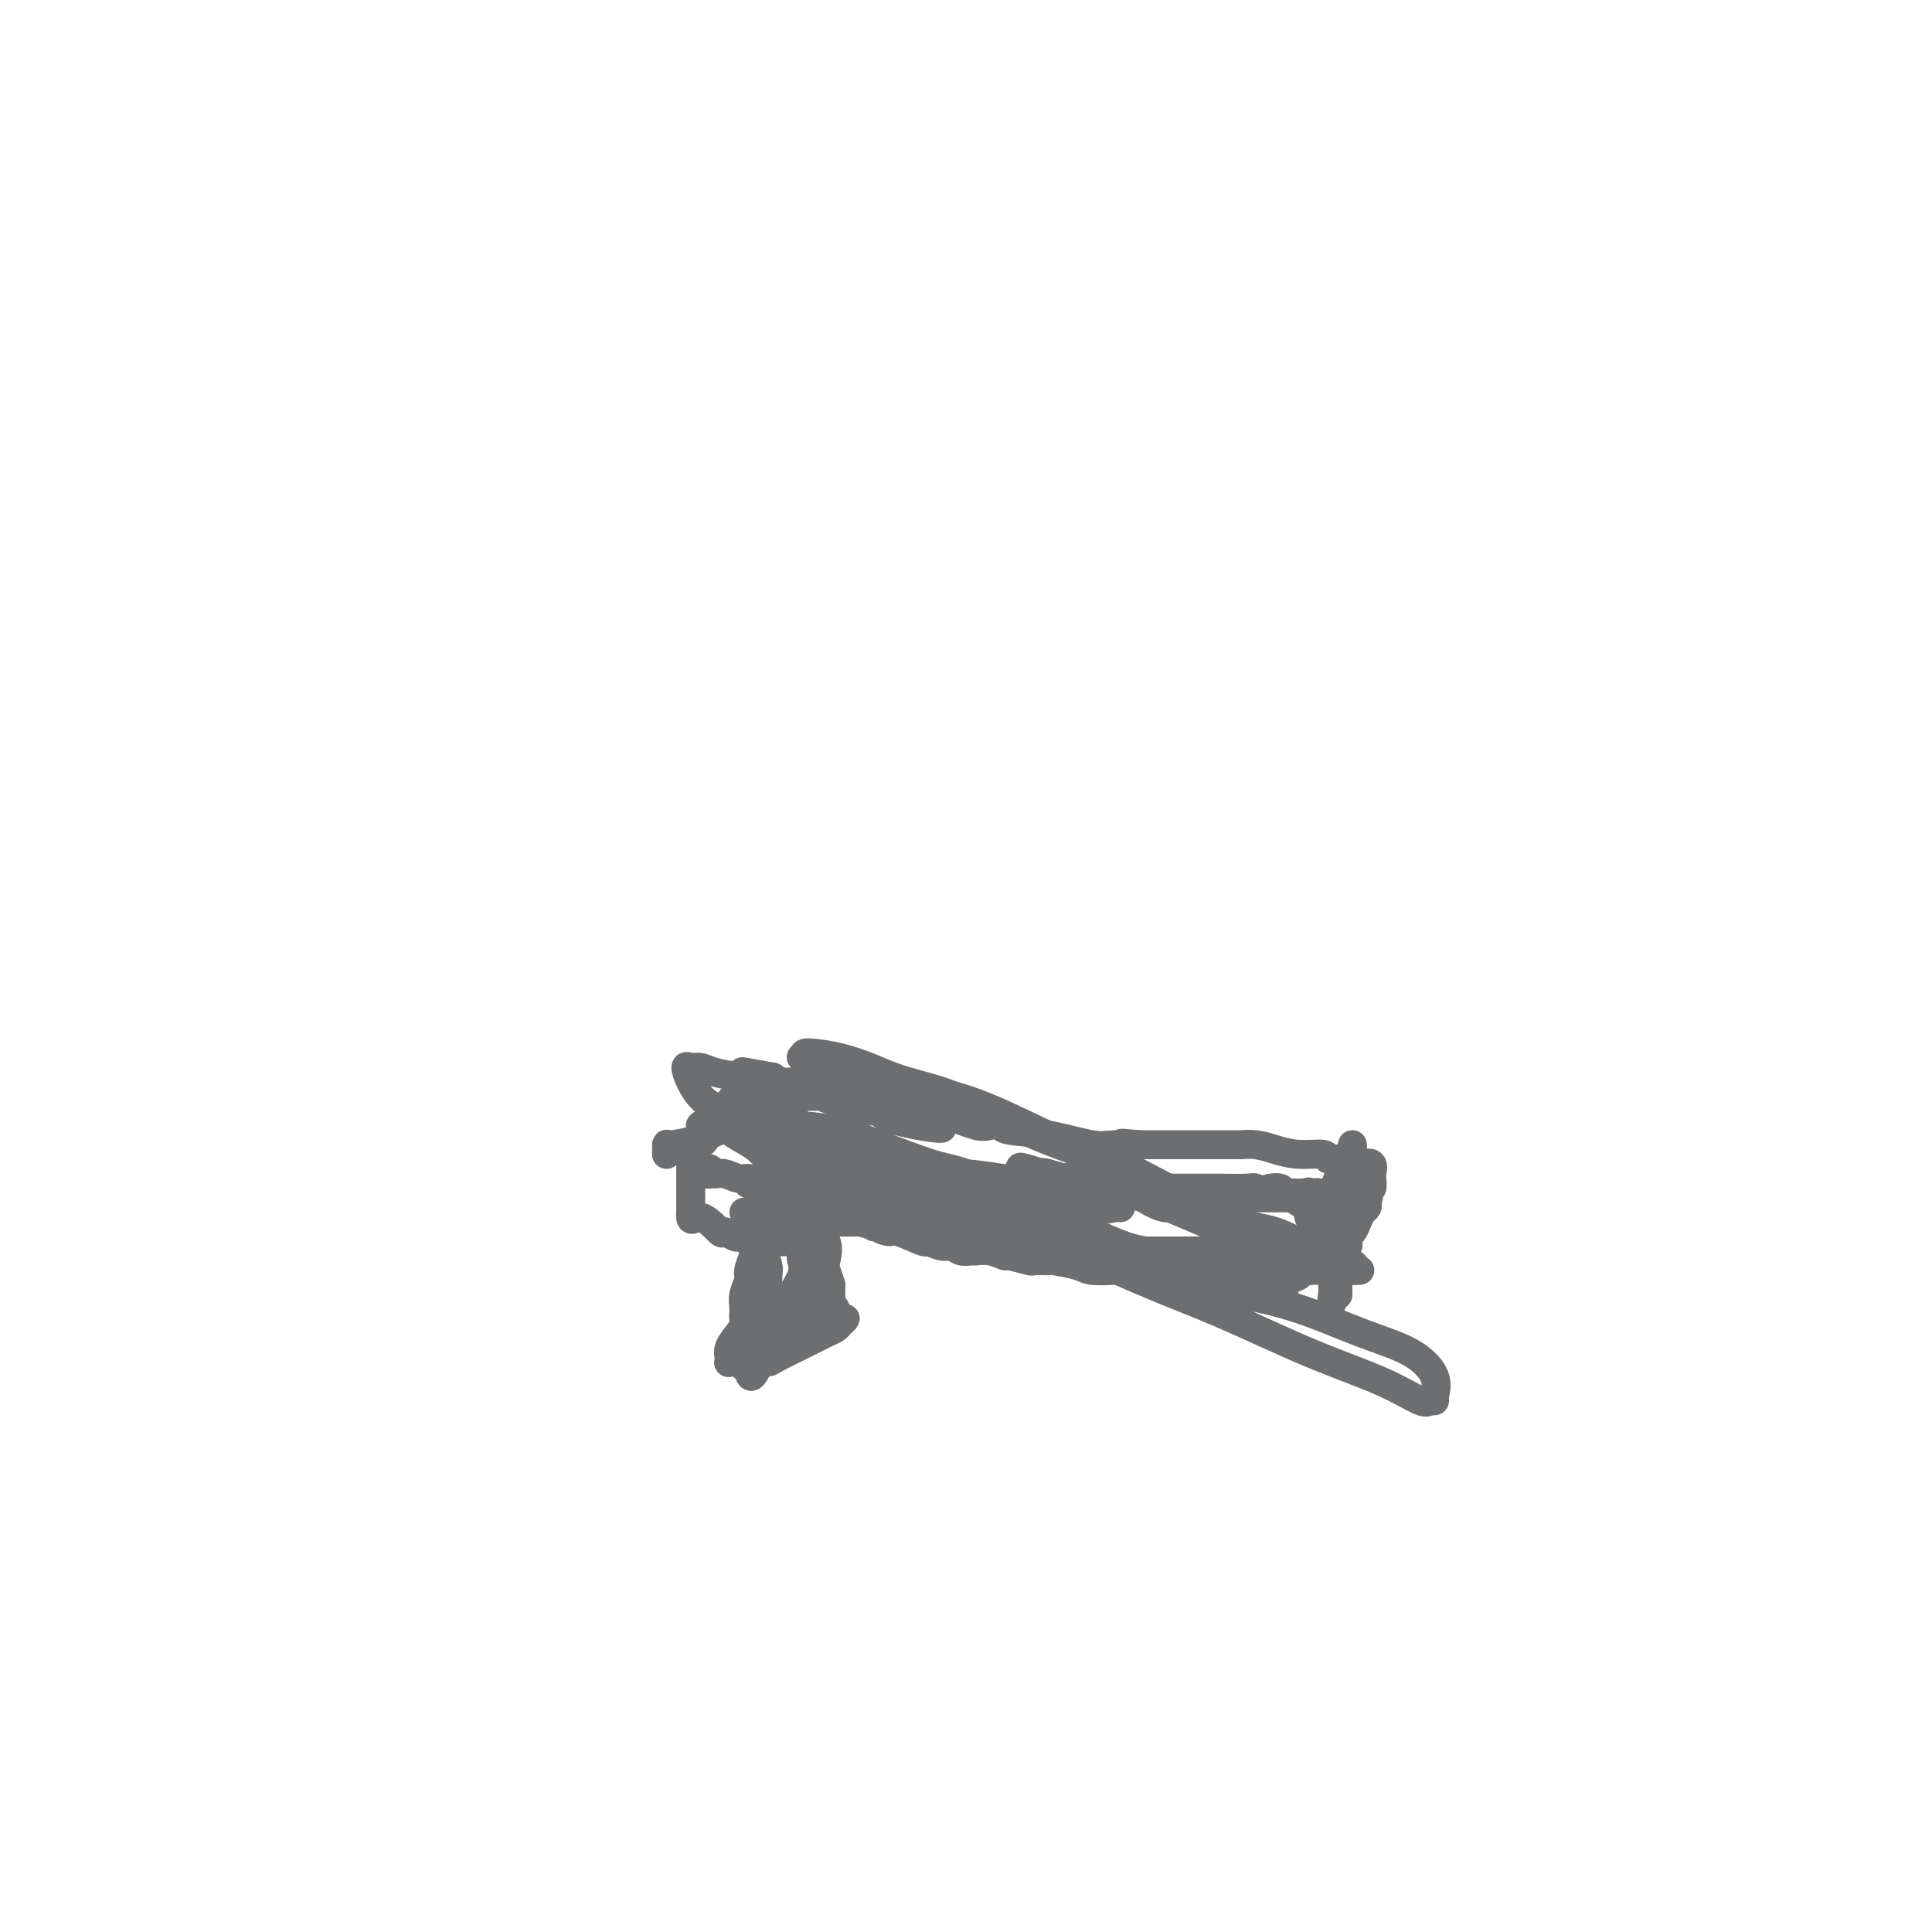 <svg viewBox='0 0 400 400' version='1.1' xmlns='http://www.w3.org/2000/svg' xmlns:xlink='http://www.w3.org/1999/xlink'><g fill='none' stroke='#6D6E70' stroke-width='6' stroke-linecap='round' stroke-linejoin='round'><path d='M138,239c0.010,-0.865 0.020,-1.730 0,-2c-0.020,-0.270 -0.071,0.054 1,0c1.071,-0.054 3.265,-0.488 5,-1c1.735,-0.512 3.010,-1.104 5,-2c1.990,-0.896 4.696,-2.096 6,-3c1.304,-0.904 1.205,-1.510 2,-2c0.795,-0.490 2.483,-0.863 3,-1c0.517,-0.137 -0.138,-0.039 0,0c0.138,0.039 1.069,0.020 2,0'/><path d='M162,228c3.881,-1.821 1.583,-0.875 1,0c-0.583,0.875 0.548,1.679 1,2c0.452,0.321 0.226,0.161 0,0'/><path d='M155,257c0.054,-0.423 0.108,-0.845 0,-1c-0.108,-0.155 -0.380,-0.041 0,0c0.380,0.041 1.410,0.011 2,0c0.590,-0.011 0.740,-0.003 1,0c0.260,0.003 0.630,0.002 1,0'/><path d='M159,256c1.190,-0.377 2.164,-0.818 3,-1c0.836,-0.182 1.535,-0.105 2,0c0.465,0.105 0.698,0.238 1,0c0.302,-0.238 0.675,-0.848 1,-1c0.325,-0.152 0.601,0.155 1,0c0.399,-0.155 0.919,-0.774 1,-1c0.081,-0.226 -0.277,-0.061 0,0c0.277,0.061 1.187,0.019 2,0c0.813,-0.019 1.527,-0.015 3,0c1.473,0.015 3.704,0.043 5,0c1.296,-0.043 1.656,-0.155 2,0c0.344,0.155 0.672,0.578 1,1'/><path d='M181,254c3.520,-0.379 1.319,-0.327 1,0c-0.319,0.327 1.245,0.929 2,1c0.755,0.071 0.702,-0.388 2,0c1.298,0.388 3.947,1.625 5,2c1.053,0.375 0.510,-0.110 1,0c0.490,0.110 2.014,0.814 3,1c0.986,0.186 1.435,-0.147 2,0c0.565,0.147 1.245,0.776 2,1c0.755,0.224 1.586,0.045 2,0c0.414,-0.045 0.413,0.044 1,0c0.587,-0.044 1.764,-0.222 3,0c1.236,0.222 2.530,0.844 3,1c0.470,0.156 0.114,-0.154 1,0c0.886,0.154 3.012,0.774 4,1c0.988,0.226 0.838,0.060 1,0c0.162,-0.060 0.635,-0.013 1,0c0.365,0.013 0.623,-0.007 1,0c0.377,0.007 0.874,0.041 1,0c0.126,-0.041 -0.117,-0.155 1,0c1.117,0.155 3.595,0.581 5,1c1.405,0.419 1.739,0.830 3,1c1.261,0.170 3.451,0.098 5,0c1.549,-0.098 2.456,-0.222 3,0c0.544,0.222 0.723,0.791 1,1c0.277,0.209 0.650,0.060 1,0c0.350,-0.060 0.675,-0.030 1,0'/><path d='M237,264c9.101,1.547 3.853,0.415 2,0c-1.853,-0.415 -0.312,-0.111 1,0c1.312,0.111 2.394,0.030 3,0c0.606,-0.030 0.737,-0.008 1,0c0.263,0.008 0.657,0.002 1,0c0.343,-0.002 0.633,-0.001 1,0c0.367,0.001 0.810,0.000 1,0c0.190,-0.000 0.128,-0.000 1,0c0.872,0.000 2.678,0.001 4,0c1.322,-0.001 2.160,-0.004 3,0c0.840,0.004 1.683,0.015 3,0c1.317,-0.015 3.108,-0.057 4,0c0.892,0.057 0.886,0.211 1,0c0.114,-0.211 0.347,-0.789 1,-1c0.653,-0.211 1.724,-0.057 2,0c0.276,0.057 -0.245,0.015 0,0c0.245,-0.015 1.256,-0.004 2,0c0.744,0.004 1.221,0.001 2,0c0.779,-0.001 1.858,-0.000 3,0c1.142,0.000 2.346,0.000 3,0c0.654,-0.000 0.758,-0.000 1,0c0.242,0.000 0.621,0.000 1,0'/><path d='M278,263c6.512,-0.095 2.292,0.167 1,0c-1.292,-0.167 0.345,-0.762 1,-1c0.655,-0.238 0.327,-0.119 0,0'/><path d='M170,258c0.507,-0.026 1.014,-0.052 1,0c-0.014,0.052 -0.550,0.183 -1,1c-0.450,0.817 -0.813,2.319 -1,4c-0.187,1.681 -0.197,3.540 -1,5c-0.803,1.460 -2.397,2.521 -3,4c-0.603,1.479 -0.213,3.376 0,4c0.213,0.624 0.250,-0.024 0,0c-0.250,0.024 -0.786,0.721 -1,1c-0.214,0.279 -0.107,0.139 0,0'/><path d='M164,277c-0.689,3.062 0.587,1.216 0,1c-0.587,-0.216 -3.039,1.196 -4,2c-0.961,0.804 -0.433,1.000 -1,1c-0.567,0.000 -2.229,-0.195 -3,0c-0.771,0.195 -0.652,0.780 -1,1c-0.348,0.220 -1.165,0.074 -2,0c-0.835,-0.074 -1.690,-0.077 -2,0c-0.310,0.077 -0.077,0.235 0,0c0.077,-0.235 -0.004,-0.864 0,-1c0.004,-0.136 0.091,0.220 0,0c-0.091,-0.220 -0.361,-1.015 0,-2c0.361,-0.985 1.355,-2.161 2,-3c0.645,-0.839 0.943,-1.341 1,-2c0.057,-0.659 -0.127,-1.474 0,-2c0.127,-0.526 0.563,-0.763 1,-1'/><path d='M155,271c0.802,-1.461 0.807,-1.113 1,-1c0.193,0.113 0.573,-0.008 1,0c0.427,0.008 0.899,0.145 1,0c0.101,-0.145 -0.169,-0.571 0,-1c0.169,-0.429 0.778,-0.862 1,-1c0.222,-0.138 0.056,0.018 0,0c-0.056,-0.018 -0.001,-0.211 0,-1c0.001,-0.789 -0.052,-2.173 0,-3c0.052,-0.827 0.210,-1.098 0,-2c-0.210,-0.902 -0.787,-2.435 -1,-3c-0.213,-0.565 -0.061,-0.161 0,0c0.061,0.161 0.030,0.081 0,0'/><path d='M277,268c0.000,0.088 0.000,0.175 0,0c-0.000,-0.175 -0.001,-0.614 0,-1c0.001,-0.386 0.004,-0.719 0,-1c-0.004,-0.281 -0.015,-0.509 0,-1c0.015,-0.491 0.056,-1.246 0,-2c-0.056,-0.754 -0.207,-1.508 0,-2c0.207,-0.492 0.774,-0.723 1,-1c0.226,-0.277 0.112,-0.599 0,-1c-0.112,-0.401 -0.223,-0.880 0,-1c0.223,-0.120 0.781,0.120 1,0c0.219,-0.120 0.100,-0.599 0,-1c-0.100,-0.401 -0.181,-0.723 0,-1c0.181,-0.277 0.623,-0.508 1,-1c0.377,-0.492 0.689,-1.245 1,-2c0.311,-0.755 0.622,-1.511 1,-2c0.378,-0.489 0.822,-0.711 1,-1c0.178,-0.289 0.089,-0.644 0,-1'/><path d='M283,249c0.944,-3.323 0.305,-2.132 0,-2c-0.305,0.132 -0.276,-0.795 0,-1c0.276,-0.205 0.799,0.313 1,0c0.201,-0.313 0.079,-1.457 0,-2c-0.079,-0.543 -0.115,-0.485 0,-1c0.115,-0.515 0.382,-1.602 0,-2c-0.382,-0.398 -1.412,-0.105 -2,0c-0.588,0.105 -0.734,0.024 -1,0c-0.266,-0.024 -0.653,0.009 -1,0c-0.347,-0.009 -0.653,-0.059 -1,0c-0.347,0.059 -0.735,0.227 -1,0c-0.265,-0.227 -0.409,-0.848 -1,-1c-0.591,-0.152 -1.631,0.166 -2,0c-0.369,-0.166 -0.068,-0.815 -1,-1c-0.932,-0.185 -3.095,0.094 -5,0c-1.905,-0.094 -3.550,-0.561 -5,-1c-1.450,-0.439 -2.705,-0.850 -4,-1c-1.295,-0.150 -2.629,-0.040 -3,0c-0.371,0.040 0.223,0.011 0,0c-0.223,-0.011 -1.263,-0.003 -2,0c-0.737,0.003 -1.171,0.001 -2,0c-0.829,-0.001 -2.051,-0.000 -3,0c-0.949,0.000 -1.623,0.000 -2,0c-0.377,-0.000 -0.456,-0.000 -1,0c-0.544,0.000 -1.552,0.000 -2,0c-0.448,-0.000 -0.337,-0.000 -1,0c-0.663,0.000 -2.102,0.000 -3,0c-0.898,-0.000 -1.257,-0.000 -2,0c-0.743,0.000 -1.872,0.000 -3,0'/><path d='M236,237c-7.151,-0.611 -2.028,-0.138 -1,0c1.028,0.138 -2.038,-0.058 -4,0c-1.962,0.058 -2.819,0.369 -5,0c-2.181,-0.369 -5.687,-1.417 -9,-2c-3.313,-0.583 -6.433,-0.699 -8,-1c-1.567,-0.301 -1.581,-0.786 -2,-1c-0.419,-0.214 -1.241,-0.156 -2,0c-0.759,0.156 -1.453,0.411 -3,0c-1.547,-0.411 -3.948,-1.487 -6,-2c-2.052,-0.513 -3.755,-0.463 -5,-1c-1.245,-0.537 -2.032,-1.661 -3,-2c-0.968,-0.339 -2.118,0.106 -3,0c-0.882,-0.106 -1.497,-0.764 -2,-1c-0.503,-0.236 -0.896,-0.052 -1,0c-0.104,0.052 0.079,-0.028 0,0c-0.079,0.028 -0.419,0.165 -1,0c-0.581,-0.165 -1.401,-0.633 -2,-1c-0.599,-0.367 -0.976,-0.634 -2,-1c-1.024,-0.366 -2.695,-0.830 -4,-1c-1.305,-0.170 -2.246,-0.046 -3,0c-0.754,0.046 -1.323,0.013 -2,0c-0.677,-0.013 -1.463,-0.007 -2,0c-0.537,0.007 -0.823,0.016 -1,0c-0.177,-0.016 -0.243,-0.056 -1,0c-0.757,0.056 -2.204,0.207 -3,0c-0.796,-0.207 -0.942,-0.774 -1,-1c-0.058,-0.226 -0.029,-0.113 0,0'/><path d='M160,223c-11.935,-2.169 -3.774,-0.592 -1,0c2.774,0.592 0.161,0.200 -1,0c-1.161,-0.200 -0.870,-0.208 -1,0c-0.130,0.208 -0.679,0.633 -1,1c-0.321,0.367 -0.412,0.676 -1,1c-0.588,0.324 -1.673,0.664 -3,2c-1.327,1.336 -2.894,3.667 -4,5c-1.106,1.333 -1.749,1.667 -2,2c-0.251,0.333 -0.109,0.665 0,1c0.109,0.335 0.187,0.672 0,1c-0.187,0.328 -0.639,0.648 -1,1c-0.361,0.352 -0.633,0.735 -1,1c-0.367,0.265 -0.830,0.413 -1,1c-0.170,0.587 -0.045,1.614 0,2c0.045,0.386 0.012,0.131 0,1c-0.012,0.869 -0.003,2.862 0,4c0.003,1.138 0.001,1.422 0,2c-0.001,0.578 -0.000,1.451 0,2c0.000,0.549 0.000,0.775 0,1'/><path d='M143,251c-0.245,2.670 0.641,0.845 2,1c1.359,0.155 3.190,2.289 4,3c0.810,0.711 0.599,-0.002 1,0c0.401,0.002 1.413,0.718 2,1c0.587,0.282 0.749,0.128 1,0c0.251,-0.128 0.592,-0.230 1,0c0.408,0.230 0.883,0.794 1,1c0.117,0.206 -0.124,0.055 0,0c0.124,-0.055 0.612,-0.015 1,0c0.388,0.015 0.676,0.004 1,0c0.324,-0.004 0.686,0.000 1,0c0.314,-0.000 0.582,-0.004 1,0c0.418,0.004 0.988,0.015 1,0c0.012,-0.015 -0.533,-0.056 0,0c0.533,0.056 2.143,0.207 3,0c0.857,-0.207 0.959,-0.774 1,-1c0.041,-0.226 0.020,-0.113 0,0'/><path d='M268,248c0.344,0.423 0.688,0.845 1,1c0.312,0.155 0.592,0.041 1,0c0.408,-0.041 0.944,-0.011 1,0c0.056,0.011 -0.370,0.003 0,0c0.370,-0.003 1.534,-0.001 2,0c0.466,0.001 0.233,0.000 0,0'/><path d='M275,249c-0.030,0.449 -0.061,0.897 0,1c0.061,0.103 0.212,-0.140 0,0c-0.212,0.140 -0.789,0.664 -1,1c-0.211,0.336 -0.057,0.485 0,1c0.057,0.515 0.015,1.396 0,2c-0.015,0.604 -0.004,0.929 0,1c0.004,0.071 0.001,-0.114 0,0c-0.001,0.114 -0.000,0.525 0,1c0.000,0.475 0.000,1.014 0,1c-0.000,-0.014 -0.000,-0.581 0,-1c0.000,-0.419 0.000,-0.691 0,-1c-0.000,-0.309 -0.000,-0.654 0,-1'/><path d='M274,254c-0.215,0.656 -0.254,-0.205 0,-1c0.254,-0.795 0.799,-1.523 1,-2c0.201,-0.477 0.057,-0.704 0,-1c-0.057,-0.296 -0.026,-0.659 0,-1c0.026,-0.341 0.047,-0.658 0,-1c-0.047,-0.342 -0.163,-0.710 0,-1c0.163,-0.290 0.604,-0.501 1,-1c0.396,-0.499 0.747,-1.287 1,-2c0.253,-0.713 0.408,-1.353 1,-2c0.592,-0.647 1.623,-1.303 2,-2c0.377,-0.697 0.102,-1.437 0,-2c-0.102,-0.563 -0.030,-0.951 0,-1c0.030,-0.049 0.018,0.240 0,1c-0.018,0.760 -0.042,1.991 0,3c0.042,1.009 0.151,1.796 0,3c-0.151,1.204 -0.561,2.826 -1,4c-0.439,1.174 -0.906,1.899 -1,3c-0.094,1.101 0.185,2.577 0,4c-0.185,1.423 -0.833,2.794 -1,4c-0.167,1.206 0.147,2.248 0,3c-0.147,0.752 -0.756,1.215 -1,2c-0.244,0.785 -0.122,1.893 0,3'/><path d='M276,267c-0.619,4.959 -0.166,2.357 0,1c0.166,-1.357 0.044,-1.467 0,-2c-0.044,-0.533 -0.012,-1.488 0,-3c0.012,-1.512 0.003,-3.581 0,-5c-0.003,-1.419 -0.001,-2.190 0,-3c0.001,-0.810 0.000,-1.660 0,-2c-0.000,-0.340 -0.000,-0.170 0,0'/><path d='M156,259c-0.033,-0.033 -0.065,-0.066 0,0c0.065,0.066 0.228,0.232 0,1c-0.228,0.768 -0.846,2.139 -1,3c-0.154,0.861 0.155,1.212 0,2c-0.155,0.788 -0.774,2.011 -1,3c-0.226,0.989 -0.061,1.742 0,3c0.061,1.258 0.016,3.019 0,4c-0.016,0.981 -0.005,1.181 0,2c0.005,0.819 0.004,2.258 0,3c-0.004,0.742 -0.011,0.786 0,1c0.011,0.214 0.042,0.596 0,1c-0.042,0.404 -0.155,0.830 0,1c0.155,0.170 0.577,0.085 1,0'/><path d='M155,283c0.187,3.768 1.156,1.189 2,0c0.844,-1.189 1.564,-0.987 2,-1c0.436,-0.013 0.589,-0.241 2,-1c1.411,-0.759 4.081,-2.050 6,-3c1.919,-0.950 3.086,-1.560 4,-2c0.914,-0.440 1.576,-0.710 2,-1c0.424,-0.290 0.611,-0.600 1,-1c0.389,-0.400 0.980,-0.891 1,-1c0.020,-0.109 -0.529,0.164 -1,0c-0.471,-0.164 -0.862,-0.765 -1,-1c-0.138,-0.235 -0.023,-0.104 0,0c0.023,0.104 -0.046,0.183 0,0c0.046,-0.183 0.209,-0.626 0,-1c-0.209,-0.374 -0.788,-0.677 -1,-1c-0.212,-0.323 -0.057,-0.664 0,-1c0.057,-0.336 0.015,-0.667 0,-1c-0.015,-0.333 -0.004,-0.666 0,-1c0.004,-0.334 0.002,-0.667 0,-1'/><path d='M172,266c-0.523,-1.849 -0.830,-2.470 -1,-3c-0.170,-0.530 -0.202,-0.969 0,-2c0.202,-1.031 0.639,-2.656 0,-4c-0.639,-1.344 -2.354,-2.409 -3,-3c-0.646,-0.591 -0.225,-0.709 0,-1c0.225,-0.291 0.253,-0.754 0,-1c-0.253,-0.246 -0.786,-0.274 -1,0c-0.214,0.274 -0.108,0.852 0,1c0.108,0.148 0.217,-0.132 0,1c-0.217,1.132 -0.762,3.678 -1,5c-0.238,1.322 -0.169,1.420 0,2c0.169,0.580 0.437,1.640 0,3c-0.437,1.360 -1.580,3.018 -2,4c-0.420,0.982 -0.115,1.286 0,2c0.115,0.714 0.042,1.837 0,3c-0.042,1.163 -0.053,2.367 0,3c0.053,0.633 0.169,0.695 0,1c-0.169,0.305 -0.622,0.851 -1,1c-0.378,0.149 -0.679,-0.100 -1,0c-0.321,0.100 -0.660,0.550 -1,1'/><path d='M161,279c-1.322,3.879 -1.127,1.078 -1,0c0.127,-1.078 0.188,-0.433 0,0c-0.188,0.433 -0.623,0.653 -1,1c-0.377,0.347 -0.696,0.820 -1,1c-0.304,0.180 -0.593,0.065 -1,0c-0.407,-0.065 -0.933,-0.081 -1,0c-0.067,0.081 0.324,0.258 1,0c0.676,-0.258 1.635,-0.950 2,-1c0.365,-0.050 0.134,0.543 1,0c0.866,-0.543 2.827,-2.223 4,-3c1.173,-0.777 1.557,-0.653 2,-1c0.443,-0.347 0.944,-1.166 1,-2c0.056,-0.834 -0.331,-1.684 0,-2c0.331,-0.316 1.382,-0.100 1,0c-0.382,0.100 -2.197,0.083 -3,0c-0.803,-0.083 -0.594,-0.232 -1,0c-0.406,0.232 -1.429,0.846 -2,1c-0.571,0.154 -0.692,-0.151 -1,0c-0.308,0.151 -0.802,0.757 -1,1c-0.198,0.243 -0.099,0.121 0,0'/><path d='M160,274c-1.265,-0.061 -0.927,-0.212 -1,0c-0.073,0.212 -0.558,0.788 -1,1c-0.442,0.212 -0.841,0.061 -1,0c-0.159,-0.061 -0.080,-0.030 0,0'/><path d='M147,242c-0.583,0.417 -1.167,0.833 -1,1c0.167,0.167 1.083,0.083 2,0'/><path d='M148,243c0.458,0.090 1.102,-0.186 2,0c0.898,0.186 2.048,0.835 3,1c0.952,0.165 1.705,-0.152 2,0c0.295,0.152 0.130,0.774 0,1c-0.130,0.226 -0.227,0.057 0,0c0.227,-0.057 0.777,-0.002 1,0c0.223,0.002 0.119,-0.048 1,0c0.881,0.048 2.747,0.195 4,1c1.253,0.805 1.893,2.267 3,3c1.107,0.733 2.680,0.735 4,1c1.320,0.265 2.386,0.792 3,1c0.614,0.208 0.774,0.097 1,0c0.226,-0.097 0.516,-0.180 1,0c0.484,0.180 1.162,0.623 2,1c0.838,0.377 1.835,0.690 3,1c1.165,0.310 2.497,0.619 4,1c1.503,0.381 3.178,0.834 4,1c0.822,0.166 0.792,0.044 1,0c0.208,-0.044 0.654,-0.012 1,0c0.346,0.012 0.593,0.003 1,0c0.407,-0.003 0.973,-0.001 2,0c1.027,0.001 2.513,0.000 4,0'/><path d='M195,255c8.021,1.916 4.573,0.707 4,0c-0.573,-0.707 1.730,-0.911 3,-1c1.270,-0.089 1.509,-0.062 2,0c0.491,0.062 1.236,0.160 2,0c0.764,-0.160 1.548,-0.579 2,-1c0.452,-0.421 0.573,-0.845 1,-1c0.427,-0.155 1.161,-0.042 2,0c0.839,0.042 1.782,0.014 2,0c0.218,-0.014 -0.290,-0.013 0,0c0.290,0.013 1.379,0.038 2,0c0.621,-0.038 0.774,-0.141 2,0c1.226,0.141 3.524,0.524 5,1c1.476,0.476 2.130,1.045 4,2c1.870,0.955 4.955,2.297 7,3c2.045,0.703 3.048,0.766 4,1c0.952,0.234 1.851,0.637 3,1c1.149,0.363 2.546,0.686 4,1c1.454,0.314 2.964,0.618 4,1c1.036,0.382 1.596,0.841 2,1c0.404,0.159 0.651,0.017 1,0c0.349,-0.017 0.800,0.090 1,0c0.200,-0.090 0.148,-0.378 1,0c0.852,0.378 2.607,1.422 4,2c1.393,0.578 2.425,0.691 3,1c0.575,0.309 0.693,0.814 1,1c0.307,0.186 0.802,0.053 1,0c0.198,-0.053 0.099,-0.027 0,0'/><path d='M262,267c7.140,2.303 2.489,0.562 1,0c-1.489,-0.562 0.183,0.057 1,0c0.817,-0.057 0.778,-0.789 1,-1c0.222,-0.211 0.703,0.101 1,0c0.297,-0.101 0.409,-0.615 1,-1c0.591,-0.385 1.660,-0.643 2,-1c0.340,-0.357 -0.050,-0.814 0,-1c0.050,-0.186 0.538,-0.102 1,0c0.462,0.102 0.897,0.220 1,0c0.103,-0.220 -0.126,-0.779 0,-1c0.126,-0.221 0.608,-0.102 1,0c0.392,0.102 0.695,0.189 1,0c0.305,-0.189 0.611,-0.654 1,-1c0.389,-0.346 0.862,-0.574 1,-1c0.138,-0.426 -0.058,-1.049 0,-1c0.058,0.049 0.369,0.770 0,0c-0.369,-0.770 -1.419,-3.031 -2,-4c-0.581,-0.969 -0.695,-0.645 -1,-1c-0.305,-0.355 -0.801,-1.387 -1,-2c-0.199,-0.613 -0.099,-0.806 0,-1'/><path d='M271,251c-0.342,-1.483 0.301,-0.191 1,0c0.699,0.191 1.452,-0.718 2,-1c0.548,-0.282 0.890,0.064 1,0c0.110,-0.064 -0.012,-0.539 0,-1c0.012,-0.461 0.158,-0.908 0,-1c-0.158,-0.092 -0.620,0.171 -1,0c-0.380,-0.171 -0.679,-0.777 -1,-1c-0.321,-0.223 -0.663,-0.064 -1,0c-0.337,0.064 -0.668,0.032 -1,0'/><path d='M271,247c-0.418,-0.464 0.038,-0.124 0,0c-0.038,0.124 -0.571,0.033 -1,0c-0.429,-0.033 -0.754,-0.009 -1,0c-0.246,0.009 -0.412,0.002 -1,0c-0.588,-0.002 -1.596,-0.001 -2,0c-0.404,0.001 -0.202,0.000 0,0'/><path d='M266,247c-1.118,0.004 -1.413,0.015 -2,0c-0.587,-0.015 -1.464,-0.057 -2,0c-0.536,0.057 -0.729,0.211 -1,0c-0.271,-0.211 -0.618,-0.789 -1,-1c-0.382,-0.211 -0.798,-0.057 -2,0c-1.202,0.057 -3.190,0.015 -5,0c-1.810,-0.015 -3.444,-0.004 -5,0c-1.556,0.004 -3.036,0.001 -4,0c-0.964,-0.001 -1.414,-0.000 -2,0c-0.586,0.000 -1.308,0.000 -2,0c-0.692,-0.000 -1.354,-0.000 -2,0c-0.646,0.000 -1.275,0.000 -2,0c-0.725,-0.000 -1.546,-0.000 -2,0c-0.454,0.000 -0.540,0.000 -1,0c-0.460,-0.000 -1.292,-0.000 -2,0c-0.708,0.000 -1.291,0.000 -2,0c-0.709,-0.000 -1.546,-0.000 -2,0c-0.454,0.000 -0.527,0.000 -1,0c-0.473,-0.000 -1.345,-0.000 -2,0c-0.655,0.000 -1.093,0.000 -2,0c-0.907,-0.000 -2.283,-0.000 -3,0c-0.717,0.000 -0.776,0.000 -1,0c-0.224,-0.000 -0.612,-0.000 -1,0'/><path d='M217,246c-8.185,-0.143 -4.148,0.000 -3,0c1.148,-0.000 -0.595,-0.144 -2,0c-1.405,0.144 -2.473,0.574 -3,1c-0.527,0.426 -0.512,0.846 -1,1c-0.488,0.154 -1.479,0.041 -2,0c-0.521,-0.041 -0.573,-0.011 -1,0c-0.427,0.011 -1.229,0.003 -2,0c-0.771,-0.003 -1.513,-0.001 -3,0c-1.487,0.001 -3.721,0.000 -6,0c-2.279,-0.000 -4.604,-0.000 -6,0c-1.396,0.000 -1.864,0.001 -2,0c-0.136,-0.001 0.059,-0.003 0,0c-0.059,0.003 -0.370,0.011 -1,0c-0.630,-0.011 -1.577,-0.041 -2,0c-0.423,0.041 -0.322,0.152 -1,0c-0.678,-0.152 -2.134,-0.568 -3,-1c-0.866,-0.432 -1.142,-0.878 -2,-1c-0.858,-0.122 -2.300,0.082 -3,0c-0.700,-0.082 -0.659,-0.451 -2,-1c-1.341,-0.549 -4.063,-1.277 -6,-2c-1.937,-0.723 -3.087,-1.439 -4,-2c-0.913,-0.561 -1.587,-0.966 -2,-1c-0.413,-0.034 -0.565,0.302 -1,0c-0.435,-0.302 -1.152,-1.244 -2,-2c-0.848,-0.756 -1.825,-1.326 -3,-2c-1.175,-0.674 -2.547,-1.451 -3,-2c-0.453,-0.549 0.013,-0.871 0,-1c-0.013,-0.129 -0.507,-0.064 -1,0'/><path d='M150,233c-1.450,-1.029 -0.576,-0.103 0,0c0.576,0.103 0.855,-0.617 1,-1c0.145,-0.383 0.156,-0.429 1,-1c0.844,-0.571 2.520,-1.669 3,-2c0.480,-0.331 -0.237,0.104 0,0c0.237,-0.104 1.430,-0.745 2,-1c0.570,-0.255 0.519,-0.122 1,0c0.481,0.122 1.495,0.232 2,0c0.505,-0.232 0.503,-0.806 2,-1c1.497,-0.194 4.494,-0.010 6,0c1.506,0.010 1.521,-0.156 2,0c0.479,0.156 1.424,0.634 3,1c1.576,0.366 3.785,0.620 5,1c1.215,0.380 1.438,0.885 2,1c0.562,0.115 1.464,-0.162 2,0c0.536,0.162 0.705,0.762 1,1c0.295,0.238 0.716,0.115 1,0c0.284,-0.115 0.433,-0.223 1,0c0.567,0.223 1.554,0.778 2,1c0.446,0.222 0.352,0.112 1,0c0.648,-0.112 2.040,-0.226 3,0c0.960,0.226 1.489,0.792 2,1c0.511,0.208 1.003,0.060 1,0c-0.003,-0.060 -0.502,-0.030 -1,0'/><path d='M193,233c4.540,1.036 0.391,0.627 -3,0c-3.391,-0.627 -6.025,-1.471 -7,-2c-0.975,-0.529 -0.293,-0.744 -1,-1c-0.707,-0.256 -2.805,-0.555 -5,-1c-2.195,-0.445 -4.489,-1.037 -7,-2c-2.511,-0.963 -5.240,-2.296 -8,-3c-2.760,-0.704 -5.553,-0.779 -8,-1c-2.447,-0.221 -4.549,-0.587 -6,-1c-1.451,-0.413 -2.252,-0.872 -3,-1c-0.748,-0.128 -1.445,0.074 -2,0c-0.555,-0.074 -0.970,-0.423 -1,0c-0.030,0.423 0.325,1.620 1,3c0.675,1.380 1.671,2.943 3,4c1.329,1.057 2.992,1.607 4,2c1.008,0.393 1.361,0.627 2,1c0.639,0.373 1.563,0.884 2,1c0.437,0.116 0.386,-0.163 1,0c0.614,0.163 1.894,0.769 3,1c1.106,0.231 2.037,0.086 3,0c0.963,-0.086 1.956,-0.113 4,0c2.044,0.113 5.138,0.367 8,1c2.862,0.633 5.494,1.645 9,3c3.506,1.355 7.888,3.054 11,4c3.112,0.946 4.953,1.139 7,2c2.047,0.861 4.299,2.389 6,3c1.701,0.611 2.850,0.306 4,0'/><path d='M210,246c6.318,1.793 3.613,0.274 3,0c-0.613,-0.274 0.865,0.696 2,1c1.135,0.304 1.926,-0.058 3,0c1.074,0.058 2.430,0.537 4,1c1.570,0.463 3.354,0.912 5,1c1.646,0.088 3.156,-0.185 4,0c0.844,0.185 1.024,0.826 1,1c-0.024,0.174 -0.250,-0.120 -1,0c-0.750,0.120 -2.022,0.652 -4,0c-1.978,-0.652 -4.660,-2.489 -10,-4c-5.340,-1.511 -13.336,-2.695 -17,-3c-3.664,-0.305 -2.994,0.269 -5,0c-2.006,-0.269 -6.686,-1.379 -10,-2c-3.314,-0.621 -5.261,-0.751 -8,-1c-2.739,-0.249 -6.271,-0.618 -9,-1c-2.729,-0.382 -4.656,-0.779 -8,-2c-3.344,-1.221 -8.104,-3.267 -11,-4c-2.896,-0.733 -3.928,-0.153 -4,0c-0.072,0.153 0.816,-0.120 2,0c1.184,0.120 2.664,0.633 4,1c1.336,0.367 2.526,0.587 4,1c1.474,0.413 3.230,1.018 5,2c1.770,0.982 3.553,2.341 5,3c1.447,0.659 2.556,0.617 4,1c1.444,0.383 3.222,1.192 5,2'/><path d='M174,243c5.883,1.880 6.092,1.578 8,2c1.908,0.422 5.516,1.566 8,2c2.484,0.434 3.846,0.159 5,0c1.154,-0.159 2.101,-0.200 3,0c0.899,0.200 1.750,0.641 3,1c1.250,0.359 2.898,0.636 4,1c1.102,0.364 1.659,0.816 3,1c1.341,0.184 3.468,0.102 5,0c1.532,-0.102 2.471,-0.223 3,0c0.529,0.223 0.648,0.792 1,1c0.352,0.208 0.938,0.056 1,0c0.062,-0.056 -0.399,-0.015 -1,0c-0.601,0.015 -1.342,0.004 -4,0c-2.658,-0.004 -7.233,-0.001 -11,0c-3.767,0.001 -6.725,0.000 -10,0c-3.275,-0.000 -6.867,-0.000 -10,0c-3.133,0.000 -5.807,-0.000 -9,0c-3.193,0.000 -6.907,0.001 -9,0c-2.093,-0.001 -2.566,-0.003 -4,0c-1.434,0.003 -3.828,0.011 -5,0c-1.172,-0.011 -1.123,-0.041 -1,0c0.123,0.041 0.321,0.155 1,0c0.679,-0.155 1.840,-0.577 3,-1'/><path d='M158,250c1.128,-0.050 2.449,0.324 4,0c1.551,-0.324 3.333,-1.346 5,-2c1.667,-0.654 3.218,-0.939 5,-1c1.782,-0.061 3.793,0.103 6,0c2.207,-0.103 4.608,-0.475 8,0c3.392,0.475 7.776,1.795 12,3c4.224,1.205 8.290,2.296 15,5c6.710,2.704 16.064,7.023 23,10c6.936,2.977 11.455,4.612 17,7c5.545,2.388 12.116,5.530 18,8c5.884,2.470 11.079,4.270 15,6c3.921,1.730 6.566,3.391 8,4c1.434,0.609 1.655,0.166 2,0c0.345,-0.166 0.813,-0.057 1,0c0.187,0.057 0.093,0.061 0,0c-0.093,-0.061 -0.186,-0.186 0,-1c0.186,-0.814 0.651,-2.315 0,-4c-0.651,-1.685 -2.419,-3.553 -5,-5c-2.581,-1.447 -5.977,-2.471 -10,-4c-4.023,-1.529 -8.675,-3.561 -13,-5c-4.325,-1.439 -8.324,-2.283 -12,-3c-3.676,-0.717 -7.030,-1.305 -9,-2c-1.970,-0.695 -2.557,-1.496 -4,-2c-1.443,-0.504 -3.744,-0.709 -6,-1c-2.256,-0.291 -4.469,-0.666 -7,-1c-2.531,-0.334 -5.379,-0.626 -7,-1c-1.621,-0.374 -2.013,-0.832 -3,-1c-0.987,-0.168 -2.568,-0.048 -4,0c-1.432,0.048 -2.716,0.024 -4,0'/><path d='M213,260c-8.640,-1.701 -2.240,-0.455 0,0c2.240,0.455 0.320,0.118 0,0c-0.320,-0.118 0.961,-0.018 2,0c1.039,0.018 1.835,-0.048 3,0c1.165,0.048 2.700,0.209 4,0c1.300,-0.209 2.366,-0.788 4,-1c1.634,-0.212 3.837,-0.057 5,0c1.163,0.057 1.285,0.015 4,0c2.715,-0.015 8.023,-0.004 10,0c1.977,0.004 0.623,0.001 2,0c1.377,-0.001 5.484,-0.001 8,0c2.516,0.001 3.442,0.004 4,0c0.558,-0.004 0.747,-0.015 1,0c0.253,0.015 0.569,0.058 1,0c0.431,-0.058 0.976,-0.215 2,0c1.024,0.215 2.526,0.803 3,1c0.474,0.197 -0.079,0.005 0,0c0.079,-0.005 0.791,0.177 0,0c-0.791,-0.177 -3.083,-0.715 -4,-1c-0.917,-0.285 -0.458,-0.319 -4,-2c-3.542,-1.681 -11.085,-5.011 -16,-7c-4.915,-1.989 -7.201,-2.637 -9,-3c-1.799,-0.363 -3.112,-0.441 -5,-1c-1.888,-0.559 -4.351,-1.600 -6,-2c-1.649,-0.400 -2.483,-0.159 -3,0c-0.517,0.159 -0.716,0.235 -1,0c-0.284,-0.235 -0.653,-0.781 -1,-1c-0.347,-0.219 -0.674,-0.109 -1,0'/><path d='M216,243c-8.241,-2.638 -3.843,-0.731 -2,0c1.843,0.731 1.131,0.288 1,0c-0.131,-0.288 0.318,-0.419 2,0c1.682,0.419 4.597,1.388 7,2c2.403,0.612 4.296,0.868 6,1c1.704,0.132 3.220,0.142 5,1c1.780,0.858 3.825,2.566 6,3c2.175,0.434 4.482,-0.405 7,0c2.518,0.405 5.248,2.054 8,3c2.752,0.946 5.524,1.188 8,2c2.476,0.812 4.654,2.195 6,3c1.346,0.805 1.861,1.031 2,1c0.139,-0.031 -0.097,-0.321 -1,0c-0.903,0.321 -2.473,1.251 -5,0c-2.527,-1.251 -6.012,-4.684 -10,-7c-3.988,-2.316 -8.480,-3.515 -12,-5c-3.520,-1.485 -6.067,-3.255 -10,-5c-3.933,-1.745 -9.252,-3.466 -15,-6c-5.748,-2.534 -11.924,-5.881 -18,-8c-6.076,-2.119 -12.051,-3.011 -17,-4c-4.949,-0.989 -8.871,-2.074 -12,-3c-3.129,-0.926 -5.465,-1.693 -6,-2c-0.535,-0.307 0.733,-0.153 2,0'/><path d='M168,219c-4.283,-1.600 1.508,-1.100 6,0c4.492,1.100 7.685,2.801 11,4c3.315,1.199 6.752,1.895 10,3c3.248,1.105 6.307,2.617 9,4c2.693,1.383 5.021,2.636 8,4c2.979,1.364 6.608,2.837 10,4c3.392,1.163 6.548,2.014 9,3c2.452,0.986 4.202,2.107 6,3c1.798,0.893 3.644,1.560 5,2c1.356,0.440 2.223,0.654 3,1c0.777,0.346 1.465,0.825 2,1c0.535,0.175 0.918,0.047 1,0c0.082,-0.047 -0.135,-0.013 0,0c0.135,0.013 0.623,0.003 1,0c0.377,-0.003 0.643,-0.001 1,0c0.357,0.001 0.803,0.000 3,0c2.197,-0.000 6.143,-0.000 8,0c1.857,0.000 1.625,0.000 2,0c0.375,-0.000 1.358,-0.000 2,0c0.642,0.000 0.942,0.000 1,0c0.058,-0.000 -0.126,-0.000 0,0c0.126,0.000 0.563,0.000 1,0'/><path d='M267,248c3.002,-0.222 1.007,-0.778 0,-1c-1.007,-0.222 -1.027,-0.112 -1,0c0.027,0.112 0.100,0.226 0,0c-0.100,-0.226 -0.373,-0.792 -1,-1c-0.627,-0.208 -1.608,-0.060 -2,0c-0.392,0.060 -0.196,0.030 0,0'/></g>
</svg>
